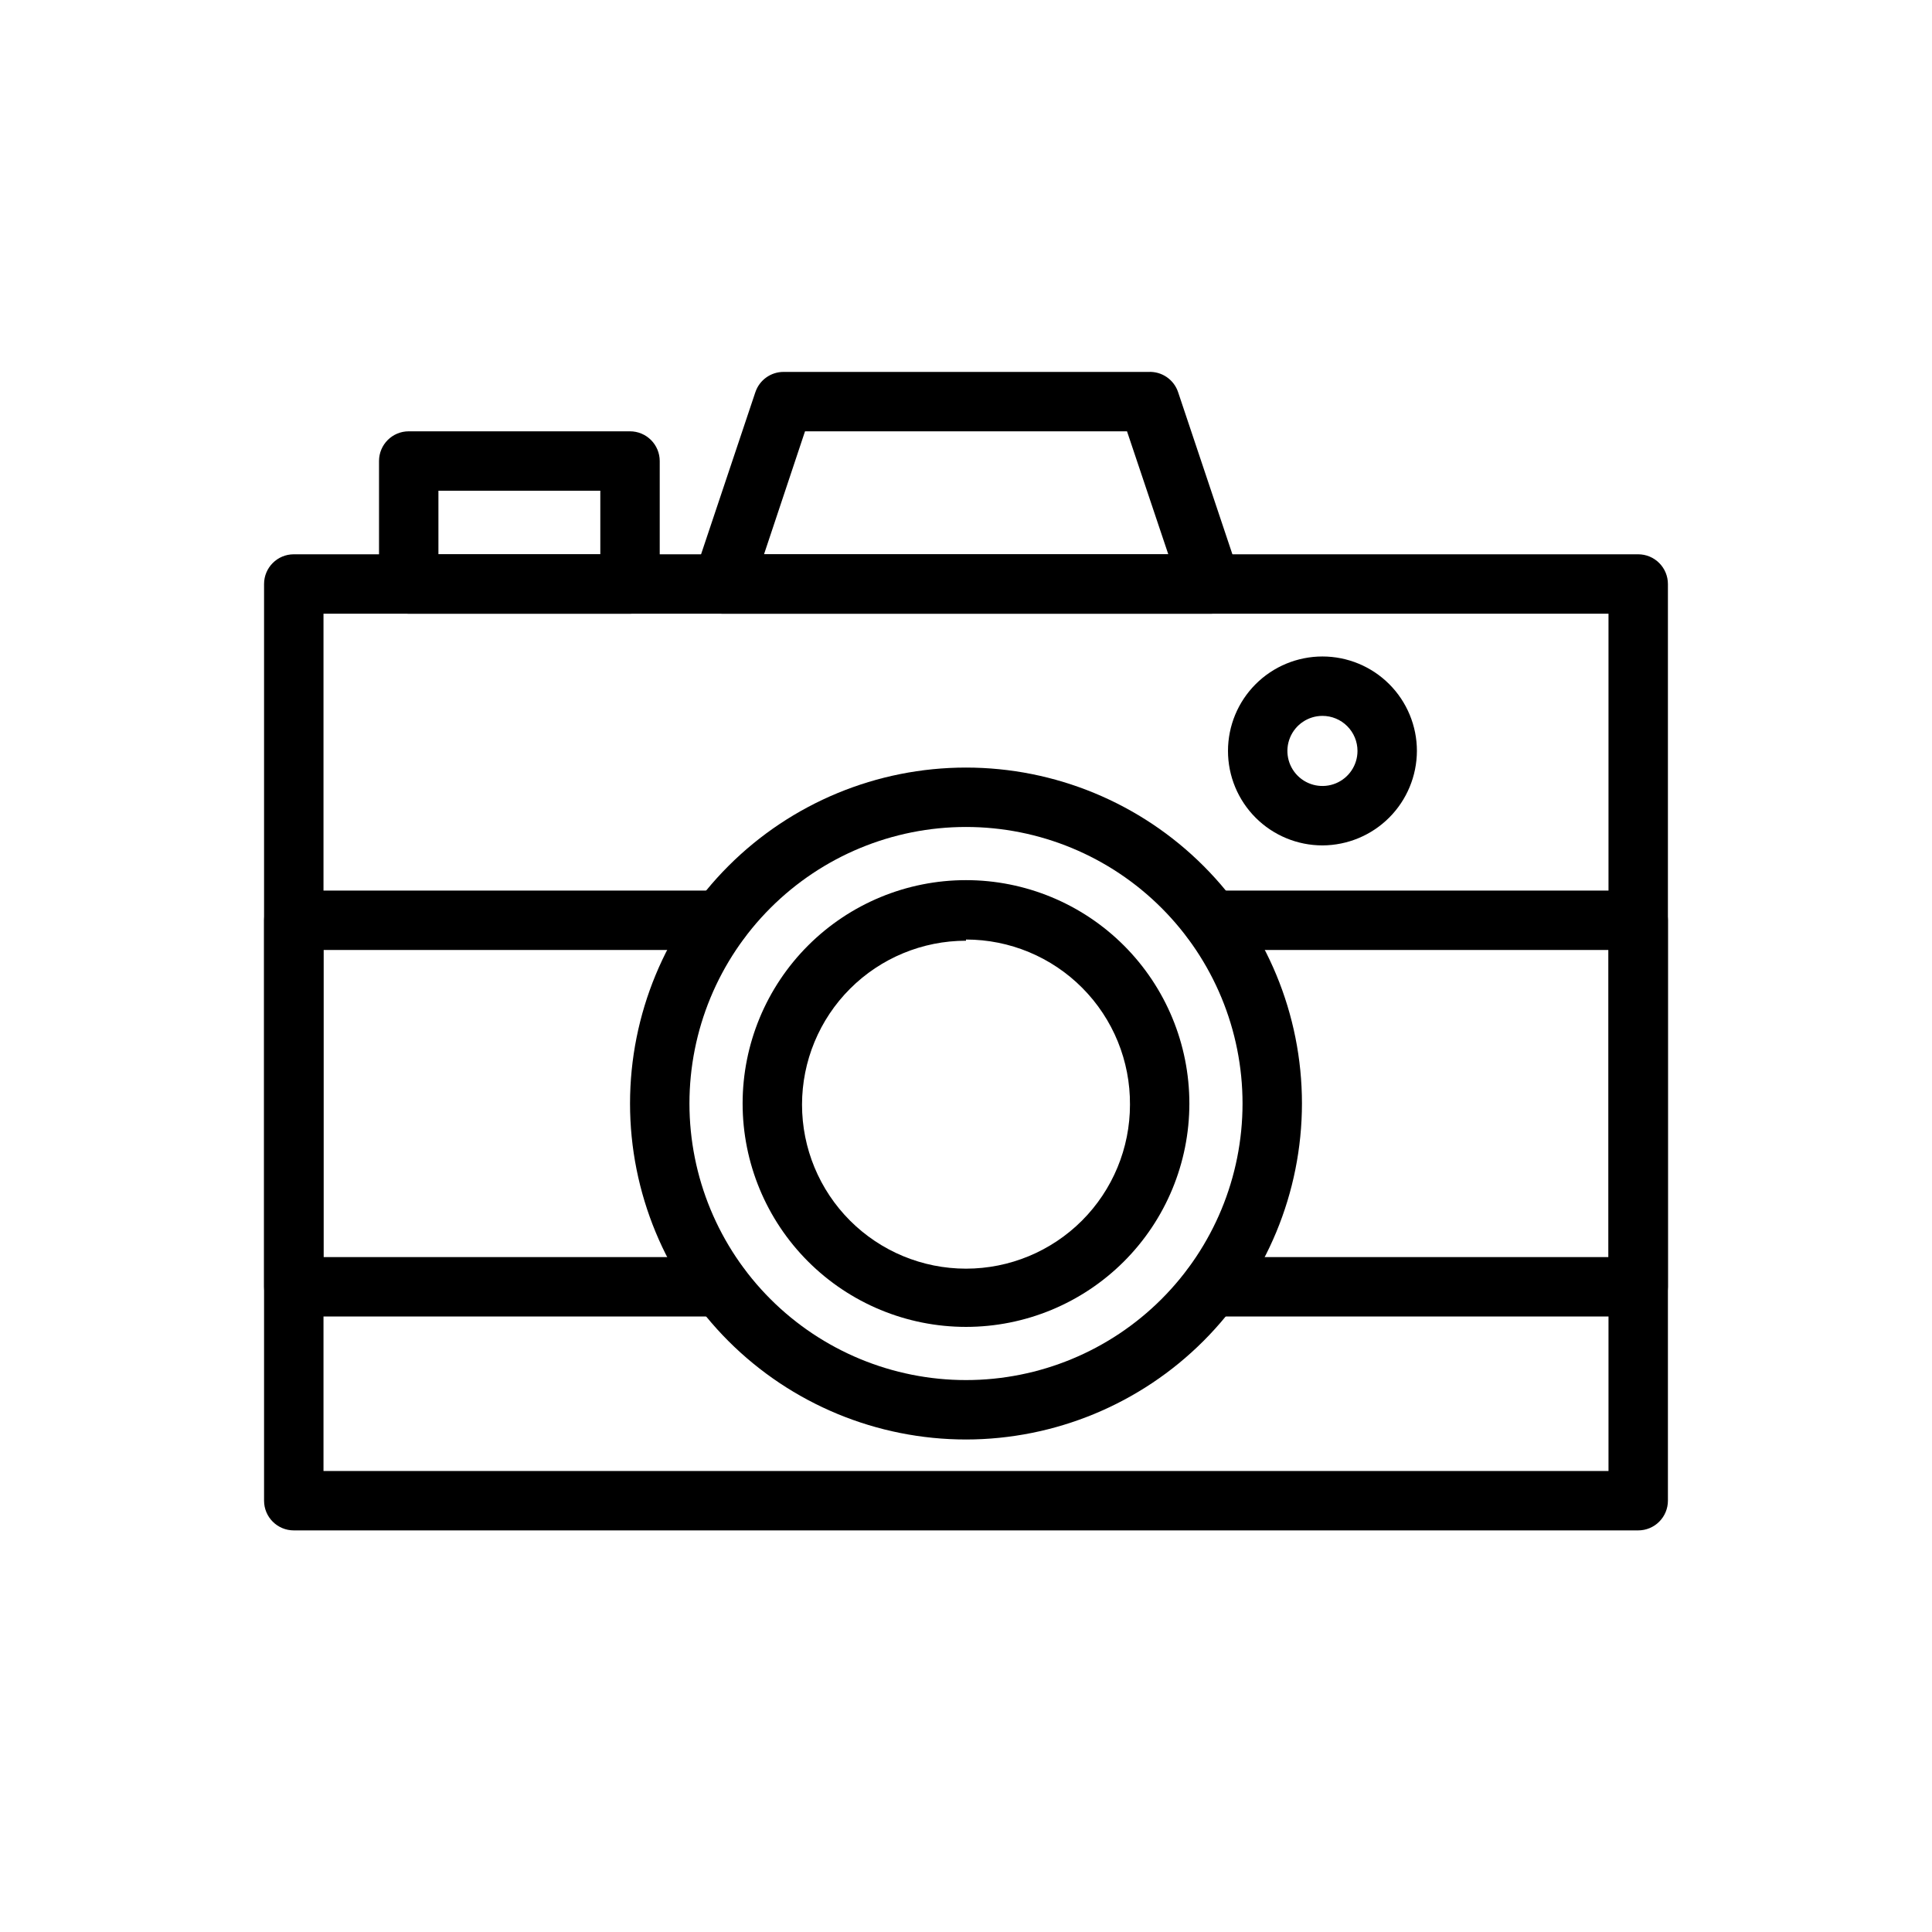 <?xml version="1.0" encoding="UTF-8"?>
<!-- The Best Svg Icon site in the world: iconSvg.co, Visit us! https://iconsvg.co -->
<svg fill="#000000" width="800px" height="800px" version="1.1" viewBox="144 144 512 512" xmlns="http://www.w3.org/2000/svg">
 <g>
  <path d="m578.14 549.57h-356.29c-4.348 0-7.871-3.523-7.871-7.871v-242.93c0-4.348 3.523-7.875 7.871-7.875h356.29c2.09 0 4.094 0.832 5.566 2.309 1.477 1.477 2.309 3.477 2.309 5.566v242.93c0 2.086-0.832 4.09-2.309 5.566-1.473 1.477-3.477 2.305-5.566 2.305zm-348.41-15.742h340.54v-227.19h-340.54z"/>
  <path d="m494.46 368.04c-6.637 0-13.004-2.637-17.699-7.332-4.695-4.695-7.332-11.062-7.332-17.703 0-6.637 2.637-13.004 7.332-17.699 4.695-4.695 11.062-7.332 17.699-7.332 6.641 0 13.008 2.637 17.703 7.332 4.695 4.695 7.332 11.062 7.332 17.699-0.02 6.633-2.664 12.988-7.356 17.68s-11.047 7.332-17.68 7.356zm0-34.32v-0.004c-3.754 0-7.141 2.266-8.578 5.734-1.441 3.473-0.645 7.469 2.012 10.125s6.652 3.449 10.121 2.012c3.473-1.438 5.734-4.824 5.734-8.582 0-2.461-0.977-4.824-2.719-6.566s-4.106-2.723-6.57-2.723z"/>
  <path d="m400 525.48c-23.613 0-46.262-9.383-62.957-26.078-16.695-16.699-26.078-39.344-26.078-62.957 0-23.613 9.383-46.258 26.078-62.953 16.695-16.699 39.344-26.078 62.957-26.078s46.258 9.379 62.953 26.078c16.699 16.695 26.078 39.34 26.078 62.953-0.02 23.605-9.406 46.242-26.102 62.934-16.691 16.691-39.324 26.078-62.93 26.102zm0-162.32v-0.004c-19.438 0-38.078 7.723-51.824 21.469-13.746 13.742-21.465 32.383-21.465 51.82s7.719 38.078 21.465 51.824c13.746 13.742 32.387 21.465 51.824 21.465s38.078-7.723 51.82-21.465c13.746-13.746 21.465-32.387 21.465-51.824s-7.719-38.078-21.465-51.82c-13.742-13.746-32.383-21.469-51.82-21.469z"/>
  <path d="m400 495.64c-15.703 0-30.758-6.238-41.859-17.34-11.102-11.102-17.34-26.16-17.34-41.859 0-15.699 6.238-30.758 17.34-41.859 11.102-11.102 26.156-17.336 41.859-17.336 15.699 0 30.754 6.234 41.859 17.336 11.102 11.102 17.336 26.16 17.336 41.859 0 15.699-6.234 30.758-17.336 41.859-11.105 11.102-26.16 17.34-41.859 17.34zm0-102.34c-11.527 0-22.578 4.578-30.727 12.727-8.148 8.148-12.727 19.199-12.727 30.727 0 11.523 4.578 22.578 12.727 30.727 8.148 8.148 19.199 12.727 30.727 12.727 11.523 0 22.574-4.578 30.727-12.727 8.148-8.148 12.727-19.203 12.727-30.727 0.082-11.578-4.457-22.715-12.617-30.93-8.156-8.219-19.258-12.84-30.836-12.84z"/>
  <path d="m334.9 492.89h-113.04c-4.348 0-7.871-3.523-7.871-7.871v-97.141c0-4.348 3.523-7.871 7.871-7.871h113.04c4.348 0 7.871 3.523 7.871 7.871s-3.523 7.871-7.871 7.871h-105.17v81.398h105.17c4.348 0 7.871 3.523 7.871 7.871s-3.523 7.871-7.871 7.871z"/>
  <path d="m578.14 492.89h-113.04c-4.348 0-7.875-3.523-7.875-7.871s3.527-7.871 7.875-7.871h105.17v-81.398h-105.17c-4.348 0-7.875-3.523-7.875-7.871s3.527-7.871 7.875-7.871h113.04c2.09 0 4.094 0.828 5.566 2.305 1.477 1.477 2.309 3.481 2.309 5.566v97.141c0 2.09-0.832 4.09-2.309 5.566-1.473 1.477-3.477 2.305-5.566 2.305z"/>
  <path d="m464.55 306.64h-129.1c-2.523-0.004-4.887-1.211-6.367-3.25-1.48-2.043-1.895-4.668-1.113-7.062l16.215-48.414h0.004c1.082-3.207 4.094-5.359 7.477-5.352h96.668c3.527-0.184 6.746 2.004 7.871 5.352l16.215 48.414h0.004c0.781 2.394 0.367 5.019-1.113 7.062-1.48 2.039-3.844 3.246-6.367 3.25zm-118.08-15.742 107.14-0.004-10.941-32.59h-85.332z"/>
  <path d="m310.96 306.64h-58.645c-4.348 0-7.871-3.523-7.871-7.871v-32.59c0-4.348 3.523-7.875 7.871-7.875h58.648-0.004c2.09 0 4.09 0.832 5.566 2.309s2.309 3.477 2.309 5.566v32.355-0.004c0.062 2.129-0.738 4.191-2.223 5.719-1.484 1.531-3.523 2.391-5.652 2.391zm-50.773-15.742h42.902v-16.848h-42.902z"/>
 </g>
</svg>